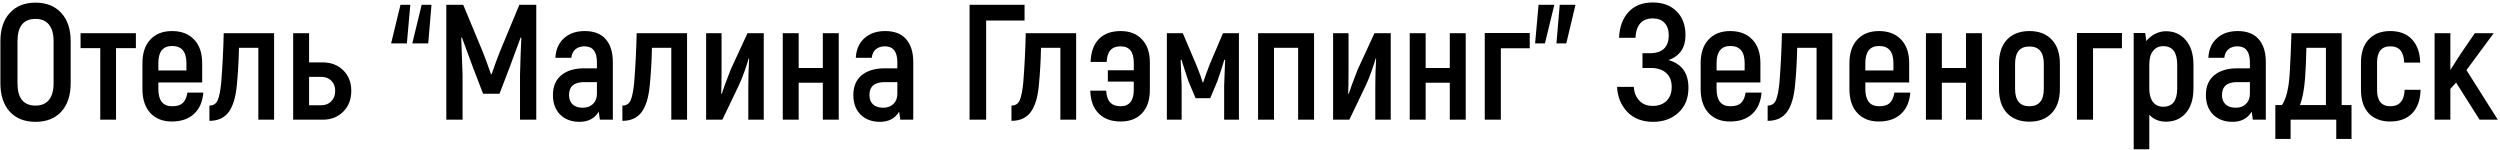 <?xml version="1.0" encoding="UTF-8"?> <svg xmlns="http://www.w3.org/2000/svg" width="731" height="44" viewBox="0 0 731 44" fill="none"><path d="M17.927 32.648C16.103 34.632 13.591 35.624 10.391 35.624C7.191 35.624 4.679 34.632 2.855 32.648C1.031 30.632 0.119 27.864 0.119 24.344V12.056C0.119 8.536 1.031 5.784 2.855 3.8C4.679 1.784 7.191 0.776 10.391 0.776C13.591 0.776 16.103 1.784 17.927 3.8C19.751 5.784 20.663 8.536 20.663 12.056V24.344C20.663 27.864 19.751 30.632 17.927 32.648ZM10.391 30.872C12.119 30.872 13.431 30.312 14.327 29.192C15.223 28.072 15.671 26.456 15.671 24.344V12.056C15.671 9.944 15.223 8.328 14.327 7.208C13.431 6.088 12.119 5.528 10.391 5.528C6.871 5.528 5.111 7.704 5.111 12.056V24.344C5.111 28.696 6.871 30.872 10.391 30.872ZM39.734 9.704V14.072H33.926V35H29.318V14.072H23.558V9.704H39.734ZM54.797 27.08H59.453C59.23 29.768 58.318 31.848 56.718 33.32C55.117 34.792 52.958 35.528 50.237 35.528C47.581 35.528 45.486 34.696 43.95 33.032C42.413 31.368 41.645 29.032 41.645 26.024V18.488C41.645 15.512 42.413 13.208 43.95 11.576C45.486 9.912 47.597 9.08 50.285 9.08C53.038 9.08 55.197 9.912 56.766 11.576C58.334 13.208 59.117 15.512 59.117 18.488V24.104H46.301V26.024C46.301 29.384 47.645 31.064 50.334 31.064C51.709 31.064 52.733 30.76 53.406 30.152C54.109 29.512 54.574 28.488 54.797 27.08ZM50.334 13.448C47.645 13.448 46.301 15.112 46.301 18.44V20.6H54.51V18.44C54.51 15.112 53.117 13.448 50.334 13.448ZM61.234 35.336V30.872C62.418 30.872 63.234 30.328 63.682 29.24C64.13 28.152 64.466 26.44 64.69 24.104C65.074 19.176 65.314 14.376 65.41 9.704H80.146V35H75.538V13.976H69.874C69.81 17.592 69.602 21.224 69.25 24.872C68.93 28.424 68.13 31.064 66.85 32.792C65.57 34.488 63.698 35.336 61.234 35.336ZM94.362 18.248C96.793 18.248 98.793 19.016 100.362 20.552C101.93 22.088 102.714 24.088 102.714 26.552C102.714 29.048 101.93 31.08 100.362 32.648C98.793 34.216 96.793 35 94.362 35H85.722V9.704H90.377V18.248H94.362ZM93.882 30.776C95.129 30.776 96.121 30.392 96.858 29.624C97.626 28.856 98.01 27.832 98.01 26.552C98.01 25.304 97.626 24.312 96.858 23.576C96.121 22.84 95.129 22.472 93.882 22.472H90.377V30.776H93.882ZM118.97 12.68H114.362L117.098 1.4H119.978L118.97 12.68ZM125.21 12.68H120.554L123.29 1.4H126.17L125.21 12.68ZM151.861 1.4H156.805V35H152.053V21.896C152.181 17.192 152.309 13.576 152.437 11.048L152.245 10.952C151.605 12.744 150.517 15.688 148.981 19.784L146.053 27.416H141.253L138.325 19.784C136.789 15.688 135.701 12.744 135.061 10.952L134.869 11.048C135.061 15.72 135.189 19.336 135.253 21.896V35H130.501V1.4H135.445L141.109 15.032C141.845 16.856 142.661 19.08 143.557 21.704H143.749C144.645 19.08 145.461 16.856 146.197 15.032L151.861 1.4ZM170.988 9.08C173.676 9.08 175.708 9.864 177.084 11.432C178.492 13 179.196 15.256 179.196 18.2V35H175.404L175.068 32.648C173.884 34.632 172.012 35.624 169.452 35.624C167.116 35.624 165.228 34.92 163.788 33.512C162.38 32.072 161.676 30.168 161.676 27.8C161.676 25.272 162.492 23.336 164.124 21.992C165.756 20.648 167.996 19.976 170.844 19.976H174.54V18.2C174.54 15.096 173.324 13.544 170.892 13.544C169.836 13.544 168.956 13.832 168.252 14.408C167.58 14.984 167.18 15.816 167.052 16.904H162.396C162.524 14.472 163.356 12.568 164.892 11.192C166.428 9.784 168.46 9.08 170.988 9.08ZM174.54 27.464V24.008H170.844C167.868 24.008 166.38 25.272 166.38 27.8C166.38 28.952 166.732 29.864 167.436 30.536C168.14 31.176 169.132 31.496 170.412 31.496C171.66 31.496 172.652 31.128 173.388 30.392C174.156 29.656 174.54 28.68 174.54 27.464ZM181.984 35.336V30.872C183.168 30.872 183.984 30.328 184.432 29.24C184.88 28.152 185.216 26.44 185.44 24.104C185.824 19.176 186.064 14.376 186.16 9.704H200.896V35H196.288V13.976H190.624C190.56 17.592 190.352 21.224 190 24.872C189.68 28.424 188.88 31.064 187.6 32.792C186.32 34.488 184.448 35.336 181.984 35.336ZM206.472 35V9.704H210.984V20.36C210.984 23.208 210.952 25.544 210.888 27.368L211.032 27.464C211.416 26.216 212.296 23.832 213.672 20.312L218.568 9.704H223.32V35H218.808V25.304C218.808 22.68 218.888 19.96 219.048 17.144L218.904 17.096C218.776 17.672 218.392 18.872 217.752 20.696C217.112 22.488 216.552 23.88 216.072 24.872L211.224 35H206.472ZM240.59 9.704H245.246V35H240.59V24.2H233.534V35H228.878V9.704H233.534V19.88H240.59V9.704ZM258.831 9.08C261.519 9.08 263.551 9.864 264.927 11.432C266.335 13 267.039 15.256 267.039 18.2V35H263.247L262.911 32.648C261.727 34.632 259.855 35.624 257.295 35.624C254.959 35.624 253.071 34.92 251.631 33.512C250.223 32.072 249.519 30.168 249.519 27.8C249.519 25.272 250.335 23.336 251.967 21.992C253.599 20.648 255.839 19.976 258.687 19.976H262.383V18.2C262.383 15.096 261.167 13.544 258.735 13.544C257.679 13.544 256.799 13.832 256.095 14.408C255.423 14.984 255.023 15.816 254.895 16.904H250.239C250.367 14.472 251.199 12.568 252.735 11.192C254.271 9.784 256.303 9.08 258.831 9.08ZM262.383 27.464V24.008H258.687C255.711 24.008 254.223 25.272 254.223 27.8C254.223 28.952 254.575 29.864 255.279 30.536C255.983 31.176 256.975 31.496 258.255 31.496C259.503 31.496 260.495 31.128 261.231 30.392C261.999 29.656 262.383 28.68 262.383 27.464ZM299.581 1.4V6.008H288.349V35H283.501V1.4H299.581ZM295.75 35.336V30.872C296.934 30.872 297.75 30.328 298.198 29.24C298.646 28.152 298.982 26.44 299.206 24.104C299.59 19.176 299.83 14.376 299.926 9.704H314.662V35H310.054V13.976H304.39C304.326 17.592 304.118 21.224 303.766 24.872C303.446 28.424 302.646 31.064 301.366 32.792C300.086 34.488 298.214 35.336 295.75 35.336ZM327.677 9.08C330.333 9.08 332.413 9.896 333.917 11.528C335.453 13.128 336.221 15.384 336.221 18.296V26.264C336.221 29.208 335.453 31.496 333.917 33.128C332.413 34.728 330.333 35.528 327.677 35.528C324.957 35.528 322.813 34.744 321.245 33.176C319.677 31.576 318.861 29.352 318.797 26.504H323.453C323.581 29.544 324.973 31.064 327.629 31.064C330.221 31.064 331.517 29.464 331.517 26.264V23.864H323.933V20.552H331.517V18.296C331.517 15.128 330.221 13.544 327.629 13.544C325.037 13.544 323.693 15.064 323.597 18.104H318.893C318.989 15.224 319.789 13 321.293 11.432C322.829 9.864 324.957 9.08 327.677 9.08ZM357.606 9.704H362.262V35H357.942V24.968C357.942 24.424 358.038 21.944 358.23 17.528L357.99 17.48C357.222 20.04 356.534 22.152 355.926 23.816L353.862 28.712H349.59L347.526 23.816C347.334 23.272 347.126 22.648 346.902 21.944C346.678 21.24 346.422 20.456 346.134 19.592C345.846 18.696 345.622 17.992 345.462 17.48L345.222 17.528C345.414 21.944 345.51 24.424 345.51 24.968V35H341.19V9.704H345.846L349.734 18.824C350.662 21.064 351.302 22.824 351.654 24.104H351.798C352.054 23.272 352.694 21.512 353.718 18.824L357.606 9.704ZM384.23 9.704V35H379.574V13.976H372.518V35H367.862V9.704H384.23ZM389.8 35V9.704H394.312V20.36C394.312 23.208 394.28 25.544 394.216 27.368L394.36 27.464C394.744 26.216 395.624 23.832 397 20.312L401.896 9.704H406.648V35H402.136V25.304C402.136 22.68 402.216 19.96 402.376 17.144L402.232 17.096C402.104 17.672 401.72 18.872 401.08 20.696C400.44 22.488 399.88 23.88 399.4 24.872L394.552 35H389.8ZM423.918 9.704H428.574V35H423.918V24.2H416.862V35H412.206V9.704H416.862V19.88H423.918V9.704ZM447.295 9.656V14.12H438.847V35H434.143V9.656H447.295ZM449.873 1.4H454.481L451.745 12.68H448.865L449.873 1.4ZM456.065 1.4H460.673L457.985 12.68H455.105L456.065 1.4ZM487.893 17.576C491.765 18.664 493.701 21.368 493.701 25.688C493.701 28.728 492.725 31.144 490.773 32.936C488.853 34.728 486.373 35.624 483.333 35.624C480.229 35.624 477.733 34.664 475.845 32.744C473.989 30.792 472.981 28.344 472.821 25.4H477.717C477.813 27 478.341 28.328 479.301 29.384C480.261 30.44 481.589 30.968 483.285 30.968C484.917 30.968 486.245 30.488 487.269 29.528C488.293 28.536 488.805 27.176 488.805 25.448C488.805 23.656 488.261 22.28 487.173 21.32C486.085 20.36 484.629 19.88 482.805 19.88H480.261V15.56H482.373C486.085 15.56 487.941 13.8 487.941 10.28C487.941 8.744 487.525 7.544 486.693 6.68C485.893 5.816 484.757 5.384 483.285 5.384C480.117 5.384 478.421 7.272 478.197 11.048H473.396C473.557 7.88 474.485 5.368 476.181 3.512C477.877 1.656 480.245 0.728 483.285 0.728C486.197 0.728 488.517 1.592 490.245 3.32C491.973 5.016 492.837 7.352 492.837 10.328C492.837 13.944 491.189 16.36 487.893 17.576ZM510.423 27.08H515.079C514.855 29.768 513.943 31.848 512.343 33.32C510.743 34.792 508.583 35.528 505.863 35.528C503.207 35.528 501.111 34.696 499.575 33.032C498.039 31.368 497.271 29.032 497.271 26.024V18.488C497.271 15.512 498.039 13.208 499.575 11.576C501.111 9.912 503.223 9.08 505.911 9.08C508.663 9.08 510.823 9.912 512.391 11.576C513.959 13.208 514.743 15.512 514.743 18.488V24.104H501.927V26.024C501.927 29.384 503.271 31.064 505.959 31.064C507.335 31.064 508.359 30.76 509.031 30.152C509.735 29.512 510.199 28.488 510.423 27.08ZM505.959 13.448C503.271 13.448 501.927 15.112 501.927 18.44V20.6H510.135V18.44C510.135 15.112 508.743 13.448 505.959 13.448ZM516.859 35.336V30.872C518.043 30.872 518.859 30.328 519.307 29.24C519.755 28.152 520.091 26.44 520.315 24.104C520.699 19.176 520.939 14.376 521.035 9.704H535.771V35H531.163V13.976H525.499C525.435 17.592 525.227 21.224 524.875 24.872C524.555 28.424 523.755 31.064 522.475 32.792C521.195 34.488 519.323 35.336 516.859 35.336ZM553.923 27.08H558.579C558.355 29.768 557.443 31.848 555.843 33.32C554.243 34.792 552.083 35.528 549.363 35.528C546.707 35.528 544.611 34.696 543.075 33.032C541.539 31.368 540.771 29.032 540.771 26.024V18.488C540.771 15.512 541.539 13.208 543.075 11.576C544.611 9.912 546.723 9.08 549.411 9.08C552.163 9.08 554.323 9.912 555.891 11.576C557.459 13.208 558.243 15.512 558.243 18.488V24.104H545.427V26.024C545.427 29.384 546.771 31.064 549.459 31.064C550.835 31.064 551.859 30.76 552.531 30.152C553.235 29.512 553.699 28.488 553.923 27.08ZM549.459 13.448C546.771 13.448 545.427 15.112 545.427 18.44V20.6H553.635V18.44C553.635 15.112 552.243 13.448 549.459 13.448ZM574.855 9.704H579.511V35H574.855V24.2H567.799V35H563.143V9.704H567.799V19.88H574.855V9.704ZM593.385 35.576C590.633 35.576 588.457 34.744 586.857 33.08C585.289 31.416 584.505 29.048 584.505 25.976V18.68C584.505 15.608 585.289 13.24 586.857 11.576C588.457 9.912 590.633 9.08 593.385 9.08C596.169 9.08 598.345 9.912 599.913 11.576C601.513 13.24 602.313 15.608 602.313 18.68V25.976C602.313 29.048 601.513 31.416 599.913 33.08C598.345 34.744 596.169 35.576 593.385 35.576ZM593.385 31.064C596.201 31.064 597.609 29.368 597.609 25.976V18.68C597.609 15.288 596.201 13.592 593.385 13.592C590.601 13.592 589.209 15.288 589.209 18.68V25.976C589.209 29.368 590.601 31.064 593.385 31.064ZM620.452 9.656V14.12H612.004V35H607.3V9.656H620.452ZM633.301 9.128C635.733 9.128 637.685 10.008 639.157 11.768C640.629 13.496 641.365 15.88 641.365 18.92V25.88C641.365 28.92 640.629 31.304 639.157 33.032C637.717 34.728 635.765 35.576 633.301 35.576C631.349 35.576 629.733 34.904 628.453 33.56V43.64H623.893V9.656H627.253L627.589 12.008C628.229 11.176 629.061 10.488 630.085 9.944C631.141 9.4 632.213 9.128 633.301 9.128ZM636.613 25.88V18.92C636.613 15.304 635.253 13.496 632.533 13.496C631.285 13.496 630.293 13.96 629.557 14.888C628.821 15.784 628.453 17.112 628.453 18.872V25.88C628.453 27.544 628.805 28.856 629.509 29.816C630.245 30.744 631.253 31.208 632.533 31.208C635.253 31.208 636.613 29.432 636.613 25.88ZM654.316 9.08C657.004 9.08 659.036 9.864 660.412 11.432C661.82 13 662.524 15.256 662.524 18.2V35H658.732L658.396 32.648C657.212 34.632 655.34 35.624 652.78 35.624C650.444 35.624 648.556 34.92 647.116 33.512C645.708 32.072 645.004 30.168 645.004 27.8C645.004 25.272 645.82 23.336 647.452 21.992C649.084 20.648 651.324 19.976 654.172 19.976H657.868V18.2C657.868 15.096 656.652 13.544 654.22 13.544C653.164 13.544 652.284 13.832 651.58 14.408C650.908 14.984 650.508 15.816 650.38 16.904H645.724C645.852 14.472 646.684 12.568 648.22 11.192C649.756 9.784 651.788 9.08 654.316 9.08ZM657.868 27.464V24.008H654.172C651.196 24.008 649.708 25.272 649.708 27.8C649.708 28.952 650.06 29.864 650.764 30.536C651.468 31.176 652.46 31.496 653.74 31.496C654.988 31.496 655.98 31.128 656.716 30.392C657.484 29.656 657.868 28.68 657.868 27.464ZM665.312 40.616V30.728H667.233C668.449 28.968 669.201 26.008 669.489 21.848C669.745 17.4 669.921 13.352 670.017 9.704H684.705V30.728H687.585V40.616H683.121V35H669.777V40.616H665.312ZM672.513 30.728H680.097V13.976H674.385C674.321 17.432 674.193 20.408 674.001 22.904C673.745 26.168 673.249 28.776 672.513 30.728ZM698.893 35.528C696.237 35.528 694.141 34.728 692.605 33.128C691.101 31.496 690.349 29.208 690.349 26.264V18.296C690.349 15.384 691.101 13.128 692.605 11.528C694.141 9.896 696.237 9.08 698.893 9.08C701.613 9.08 703.725 9.88 705.229 11.48C706.765 13.08 707.581 15.352 707.677 18.296H702.973C702.877 15.128 701.533 13.544 698.941 13.544C696.349 13.544 695.053 15.128 695.053 18.296V26.264C695.053 29.464 696.349 31.064 698.941 31.064C701.597 31.064 702.989 29.464 703.117 26.264H707.773C707.709 29.208 706.893 31.496 705.325 33.128C703.757 34.728 701.613 35.528 698.893 35.528ZM725.03 35L718.166 24.152L716.486 25.976V35H711.878V9.704H716.486V20.456L719.462 15.8L723.638 9.704H729.158L721.19 20.504L730.358 35H725.03Z" fill="black"></path></svg> 